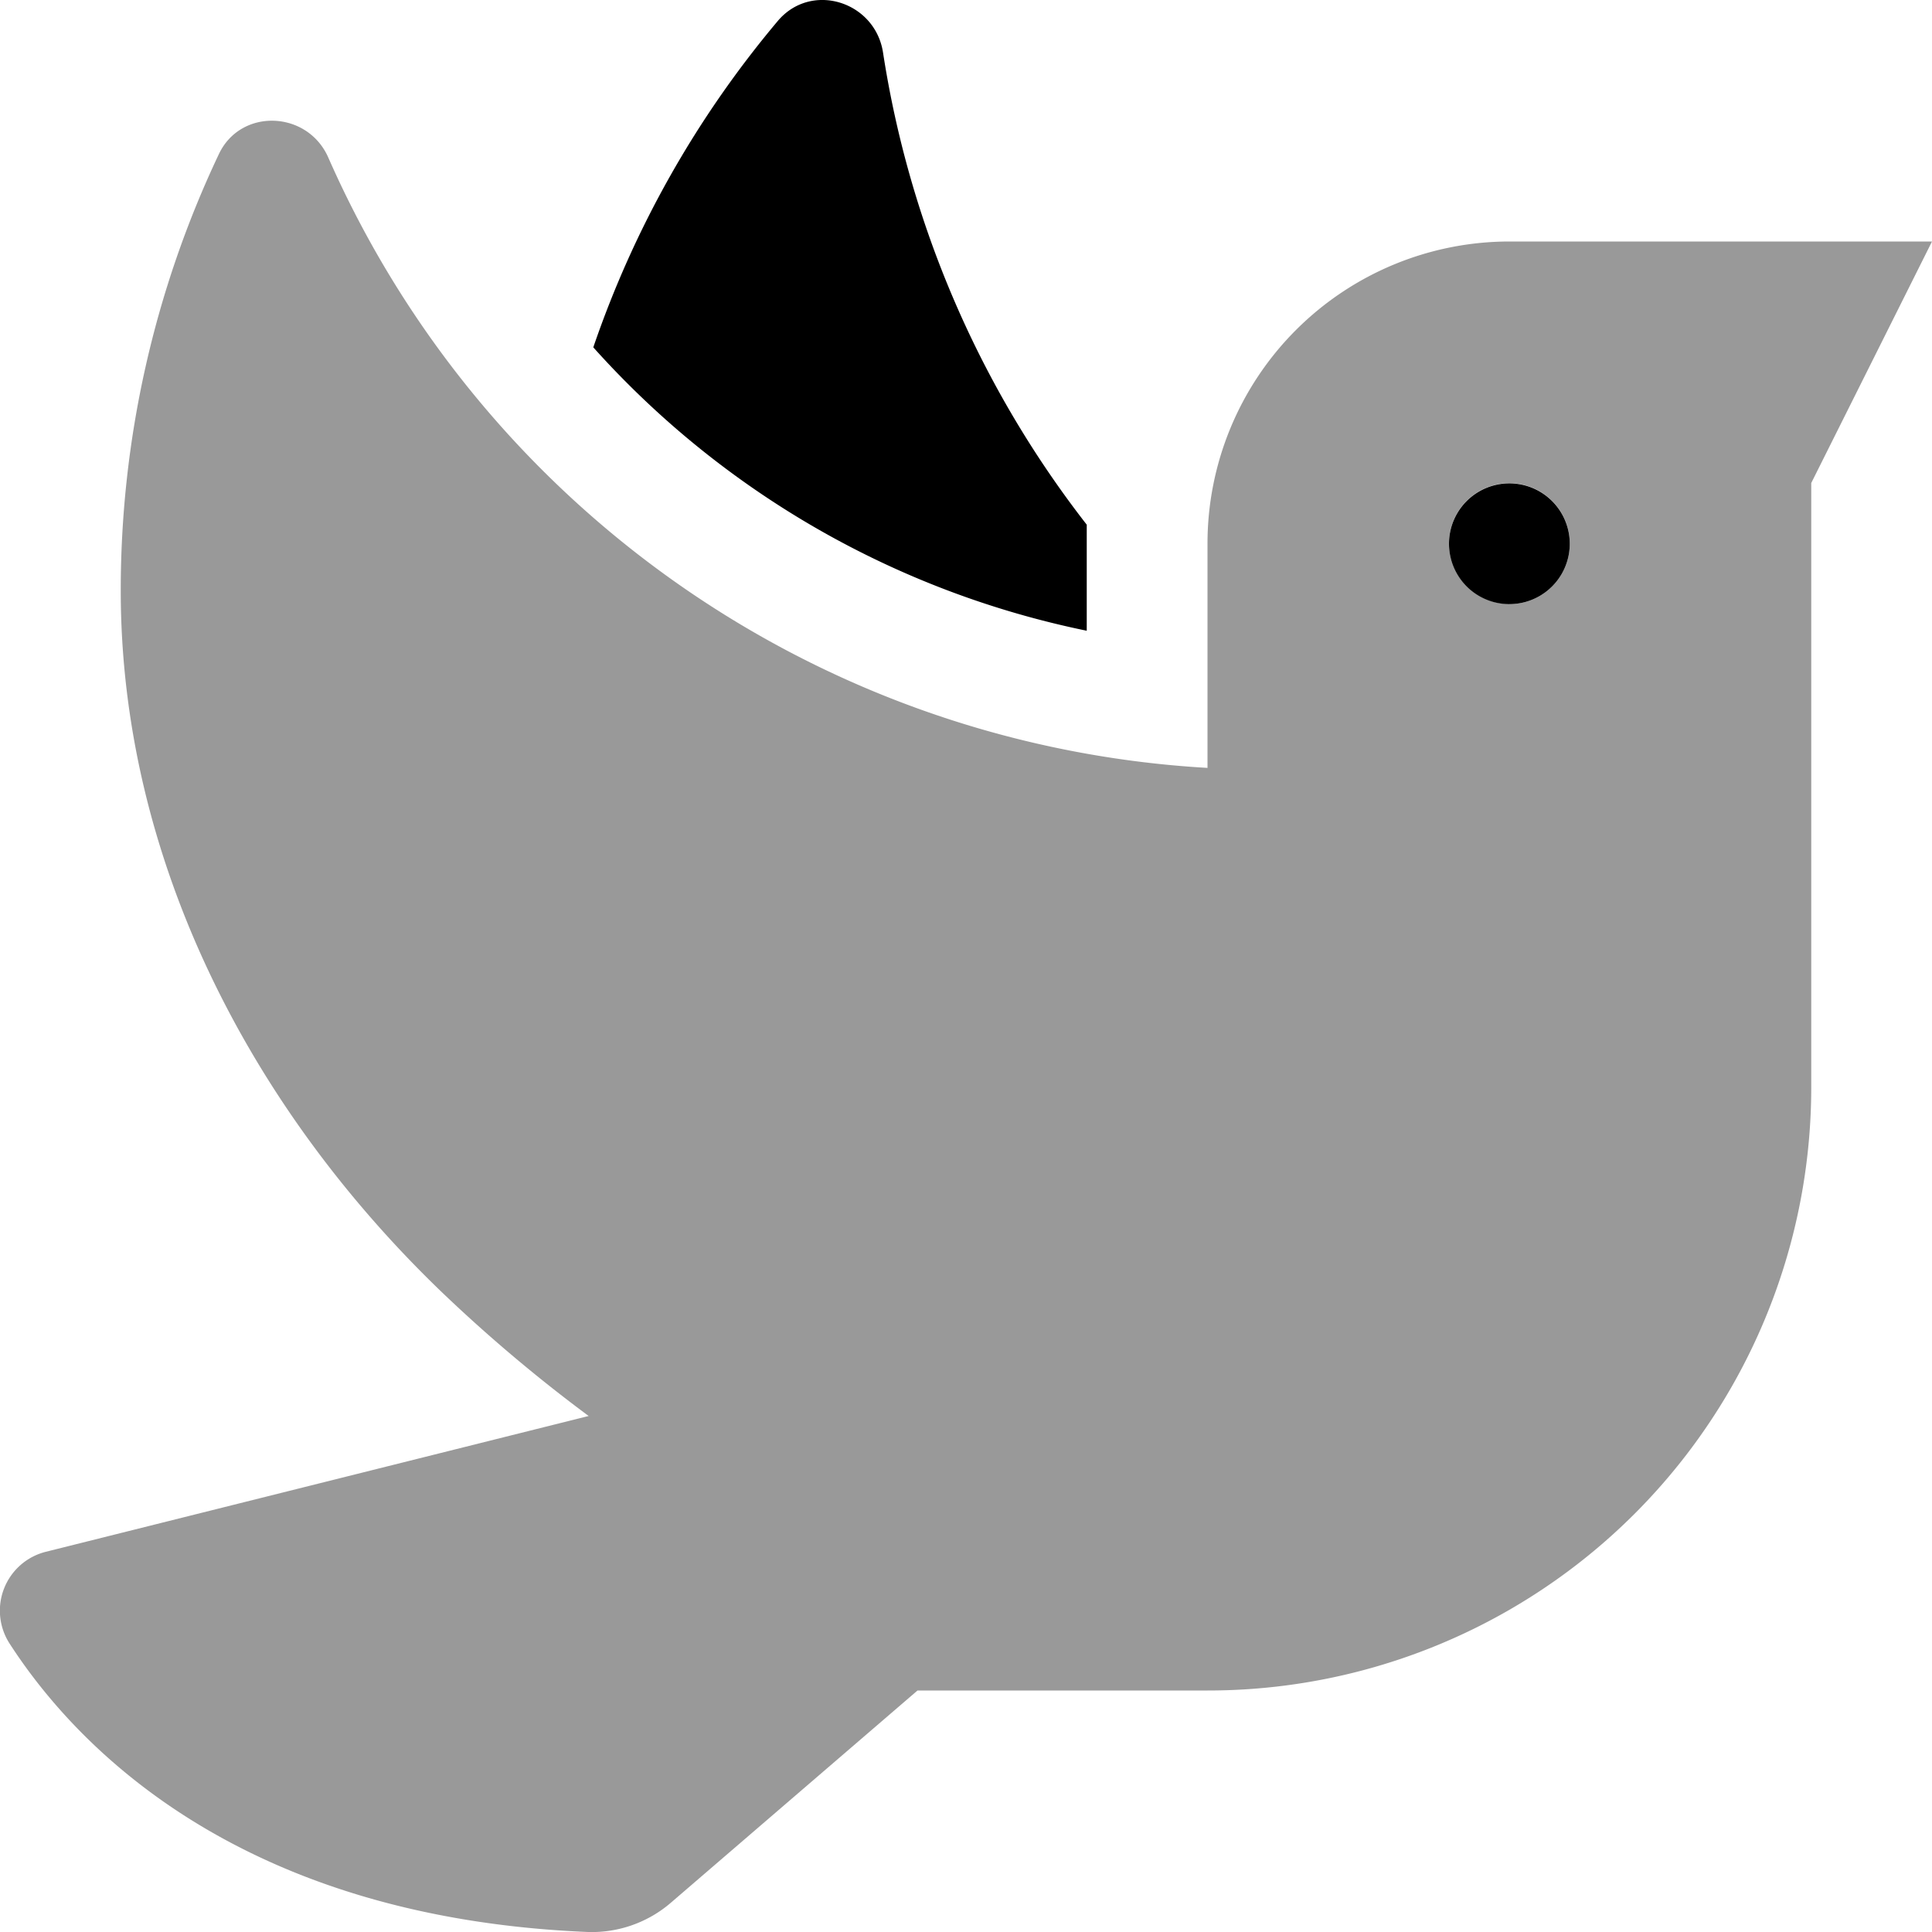 <svg xmlns="http://www.w3.org/2000/svg" viewBox="0 0 512 512"><defs><style>.fa-secondary{opacity:.4}</style></defs><path d="M400 64a80.06 80.06 0 0 0-80 80.1v59.4A271.57 271.57 0 0 1 87 41.75c-5.5-12.5-23.2-13.2-29-.9a269.8 269.8 0 0 0-26 115.7c0 70.8 34.1 136.9 85.1 185.9a407.17 407.17 0 0 0 38.9 32.8l-143.9 36a16.08 16.08 0 0 0-9.5 24.4C20 462.55 63 508.15 155.85 512a32.1 32.1 0 0 0 22.1-7.9l65.2-56.1H320a159.87 159.87 0 0 0 160-159.74V128l32-64zm0 96.05a16 16 0 1 1 16-16 16 16 0 0 1-16 16.05z" class="fa-secondary"/><path d="M400 128.1a16 16 0 0 0 0 32 16 16 0 1 0 0-32zM206.13 5.55a269.68 269.68 0 0 0-48.9 86.5A240.27 240.27 0 0 0 288 167.15v-28.1a270.81 270.81 0 0 1-54-125.2c-2.15-13.5-19-18.8-27.87-8.3z" class="fa-primary"/></svg>